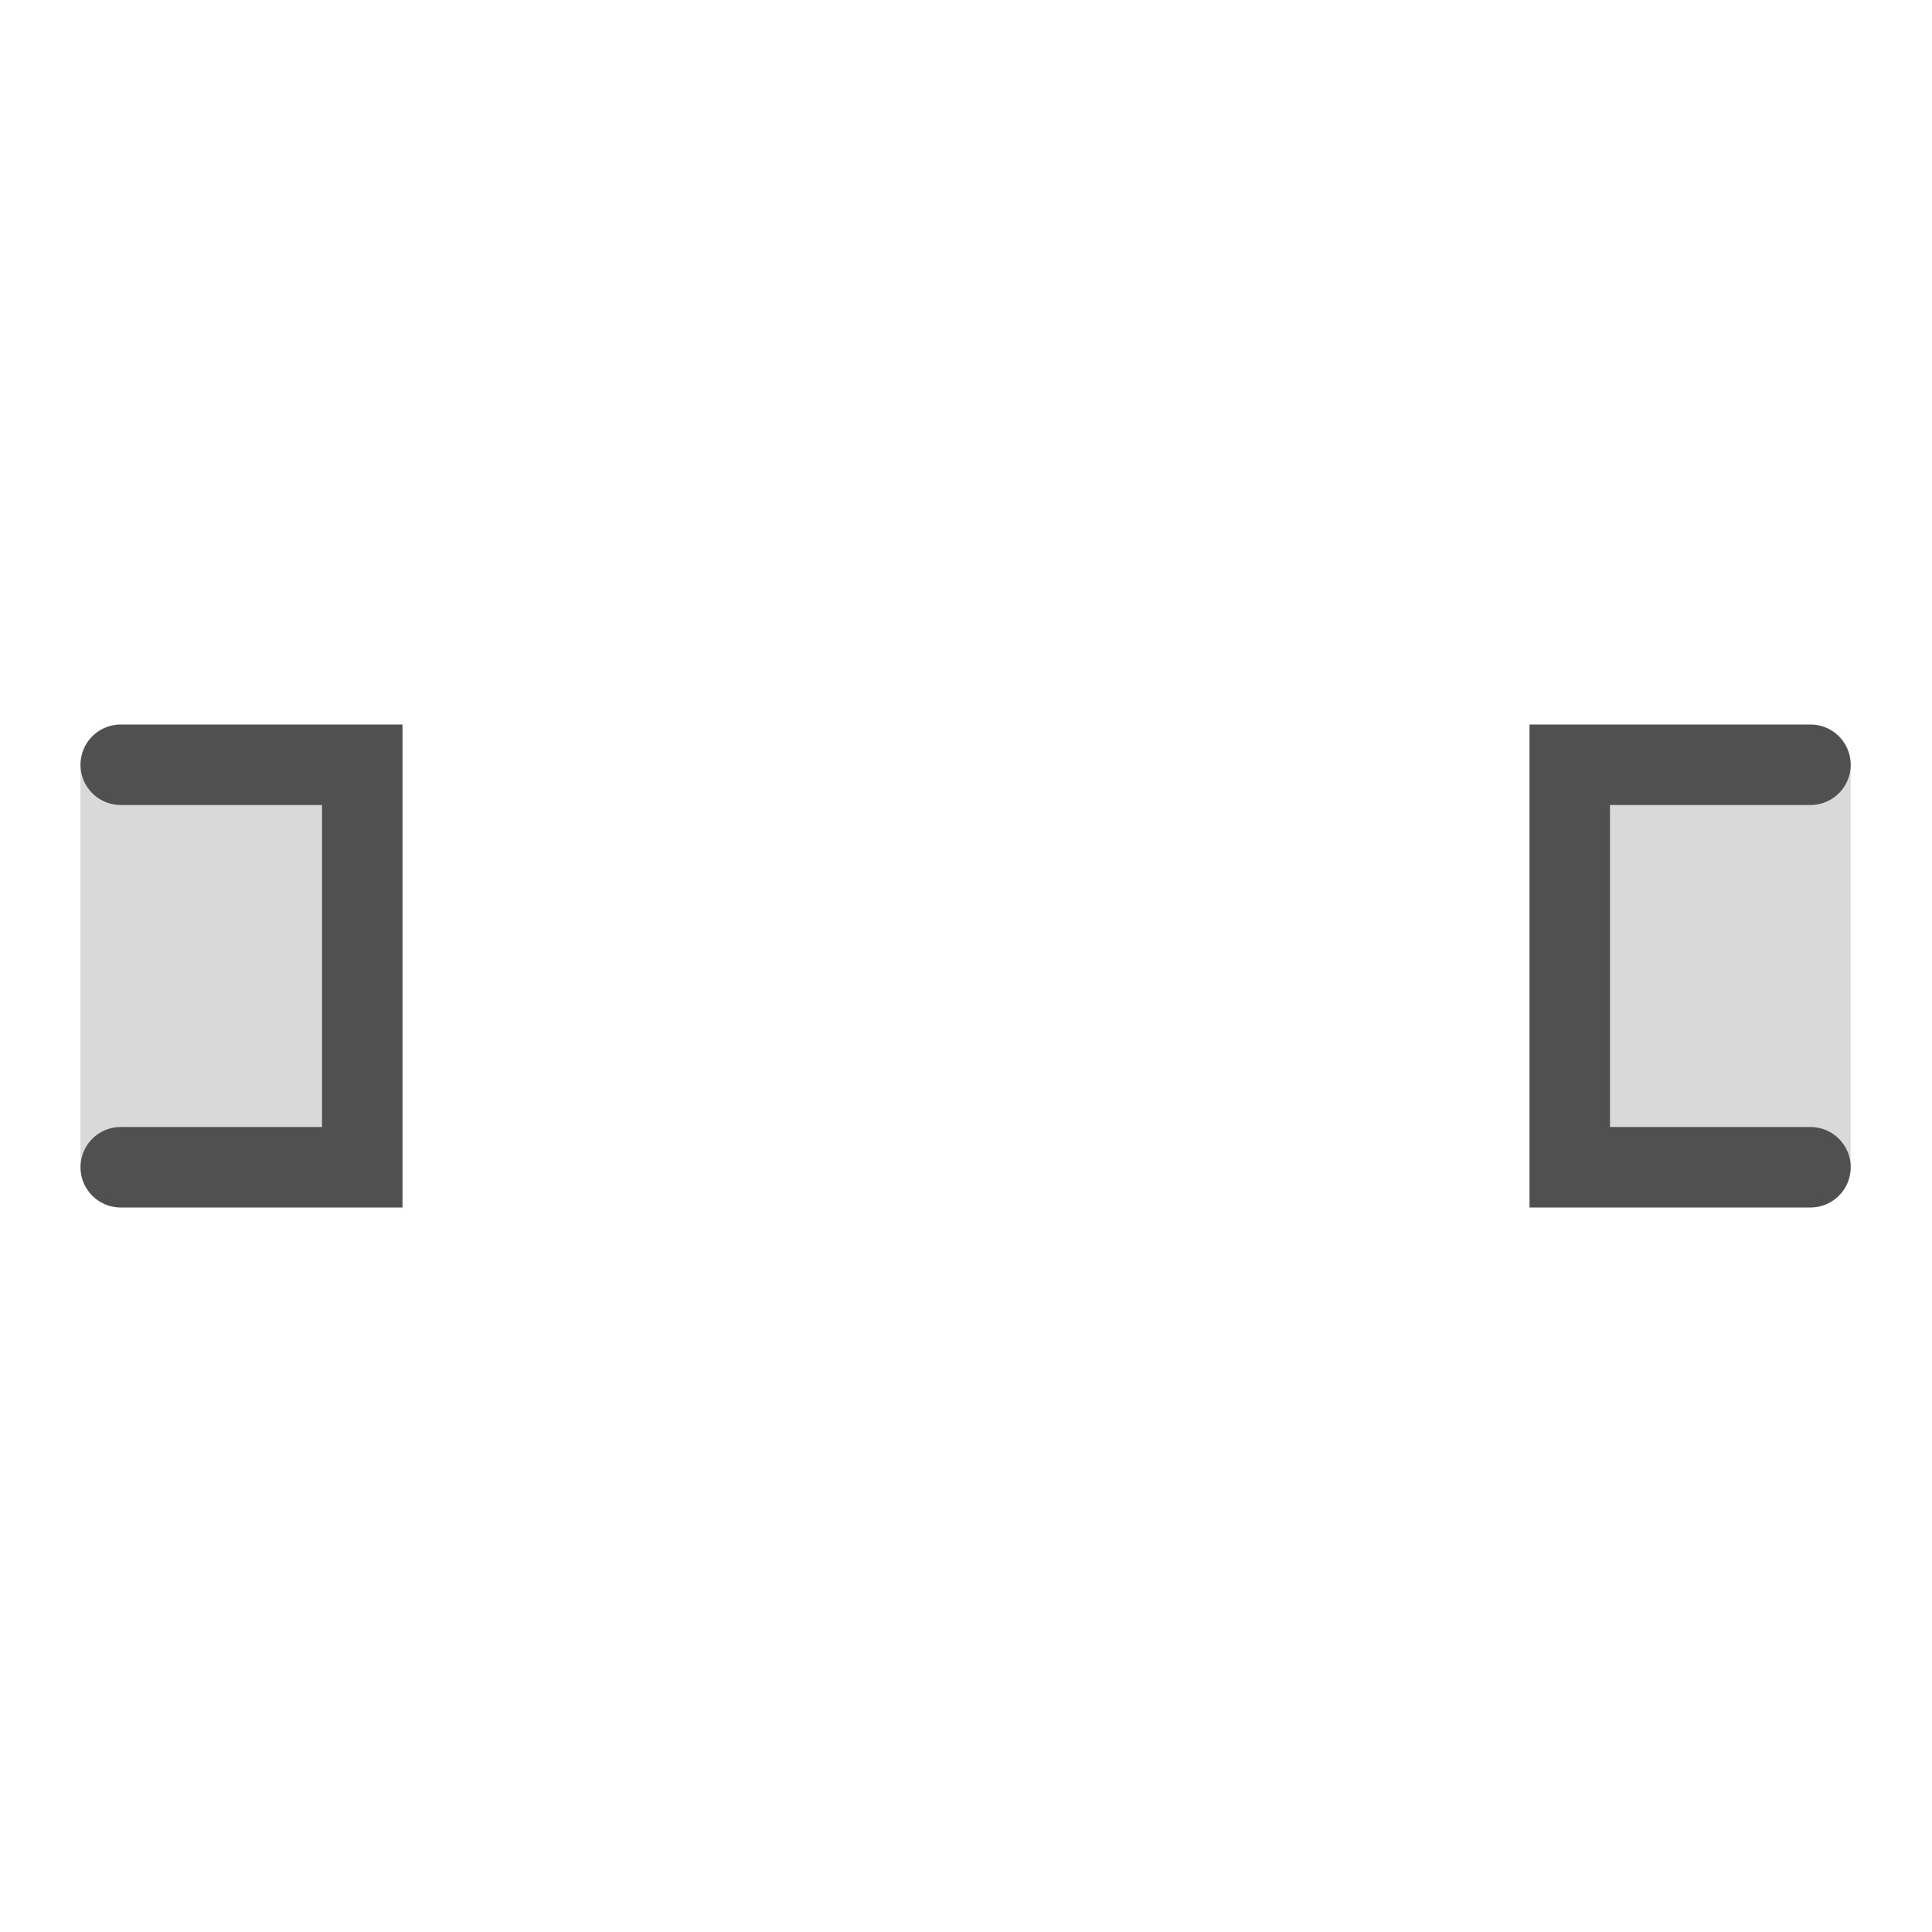 <svg id="icon" xmlns="http://www.w3.org/2000/svg" viewBox="0 0 24 24"><defs><style>.cls-1{fill:#d9d9d9;}.cls-2{fill:none;stroke:#505050;stroke-linecap:round;stroke-miterlimit:10;}</style></defs><rect class="cls-1" x="1" y="9.46" width="3.49" height="5.06"/><polyline class="cls-2" points="1.5 14.5 4.5 14.5 4.5 9.5 1.5 9.5"/><rect class="cls-1" x="19.5" y="9.46" width="3.49" height="5.06" transform="translate(42.49 23.98) rotate(-180)"/><polyline class="cls-2" points="22.49 14.5 19.5 14.5 19.5 9.5 22.49 9.5"/></svg>